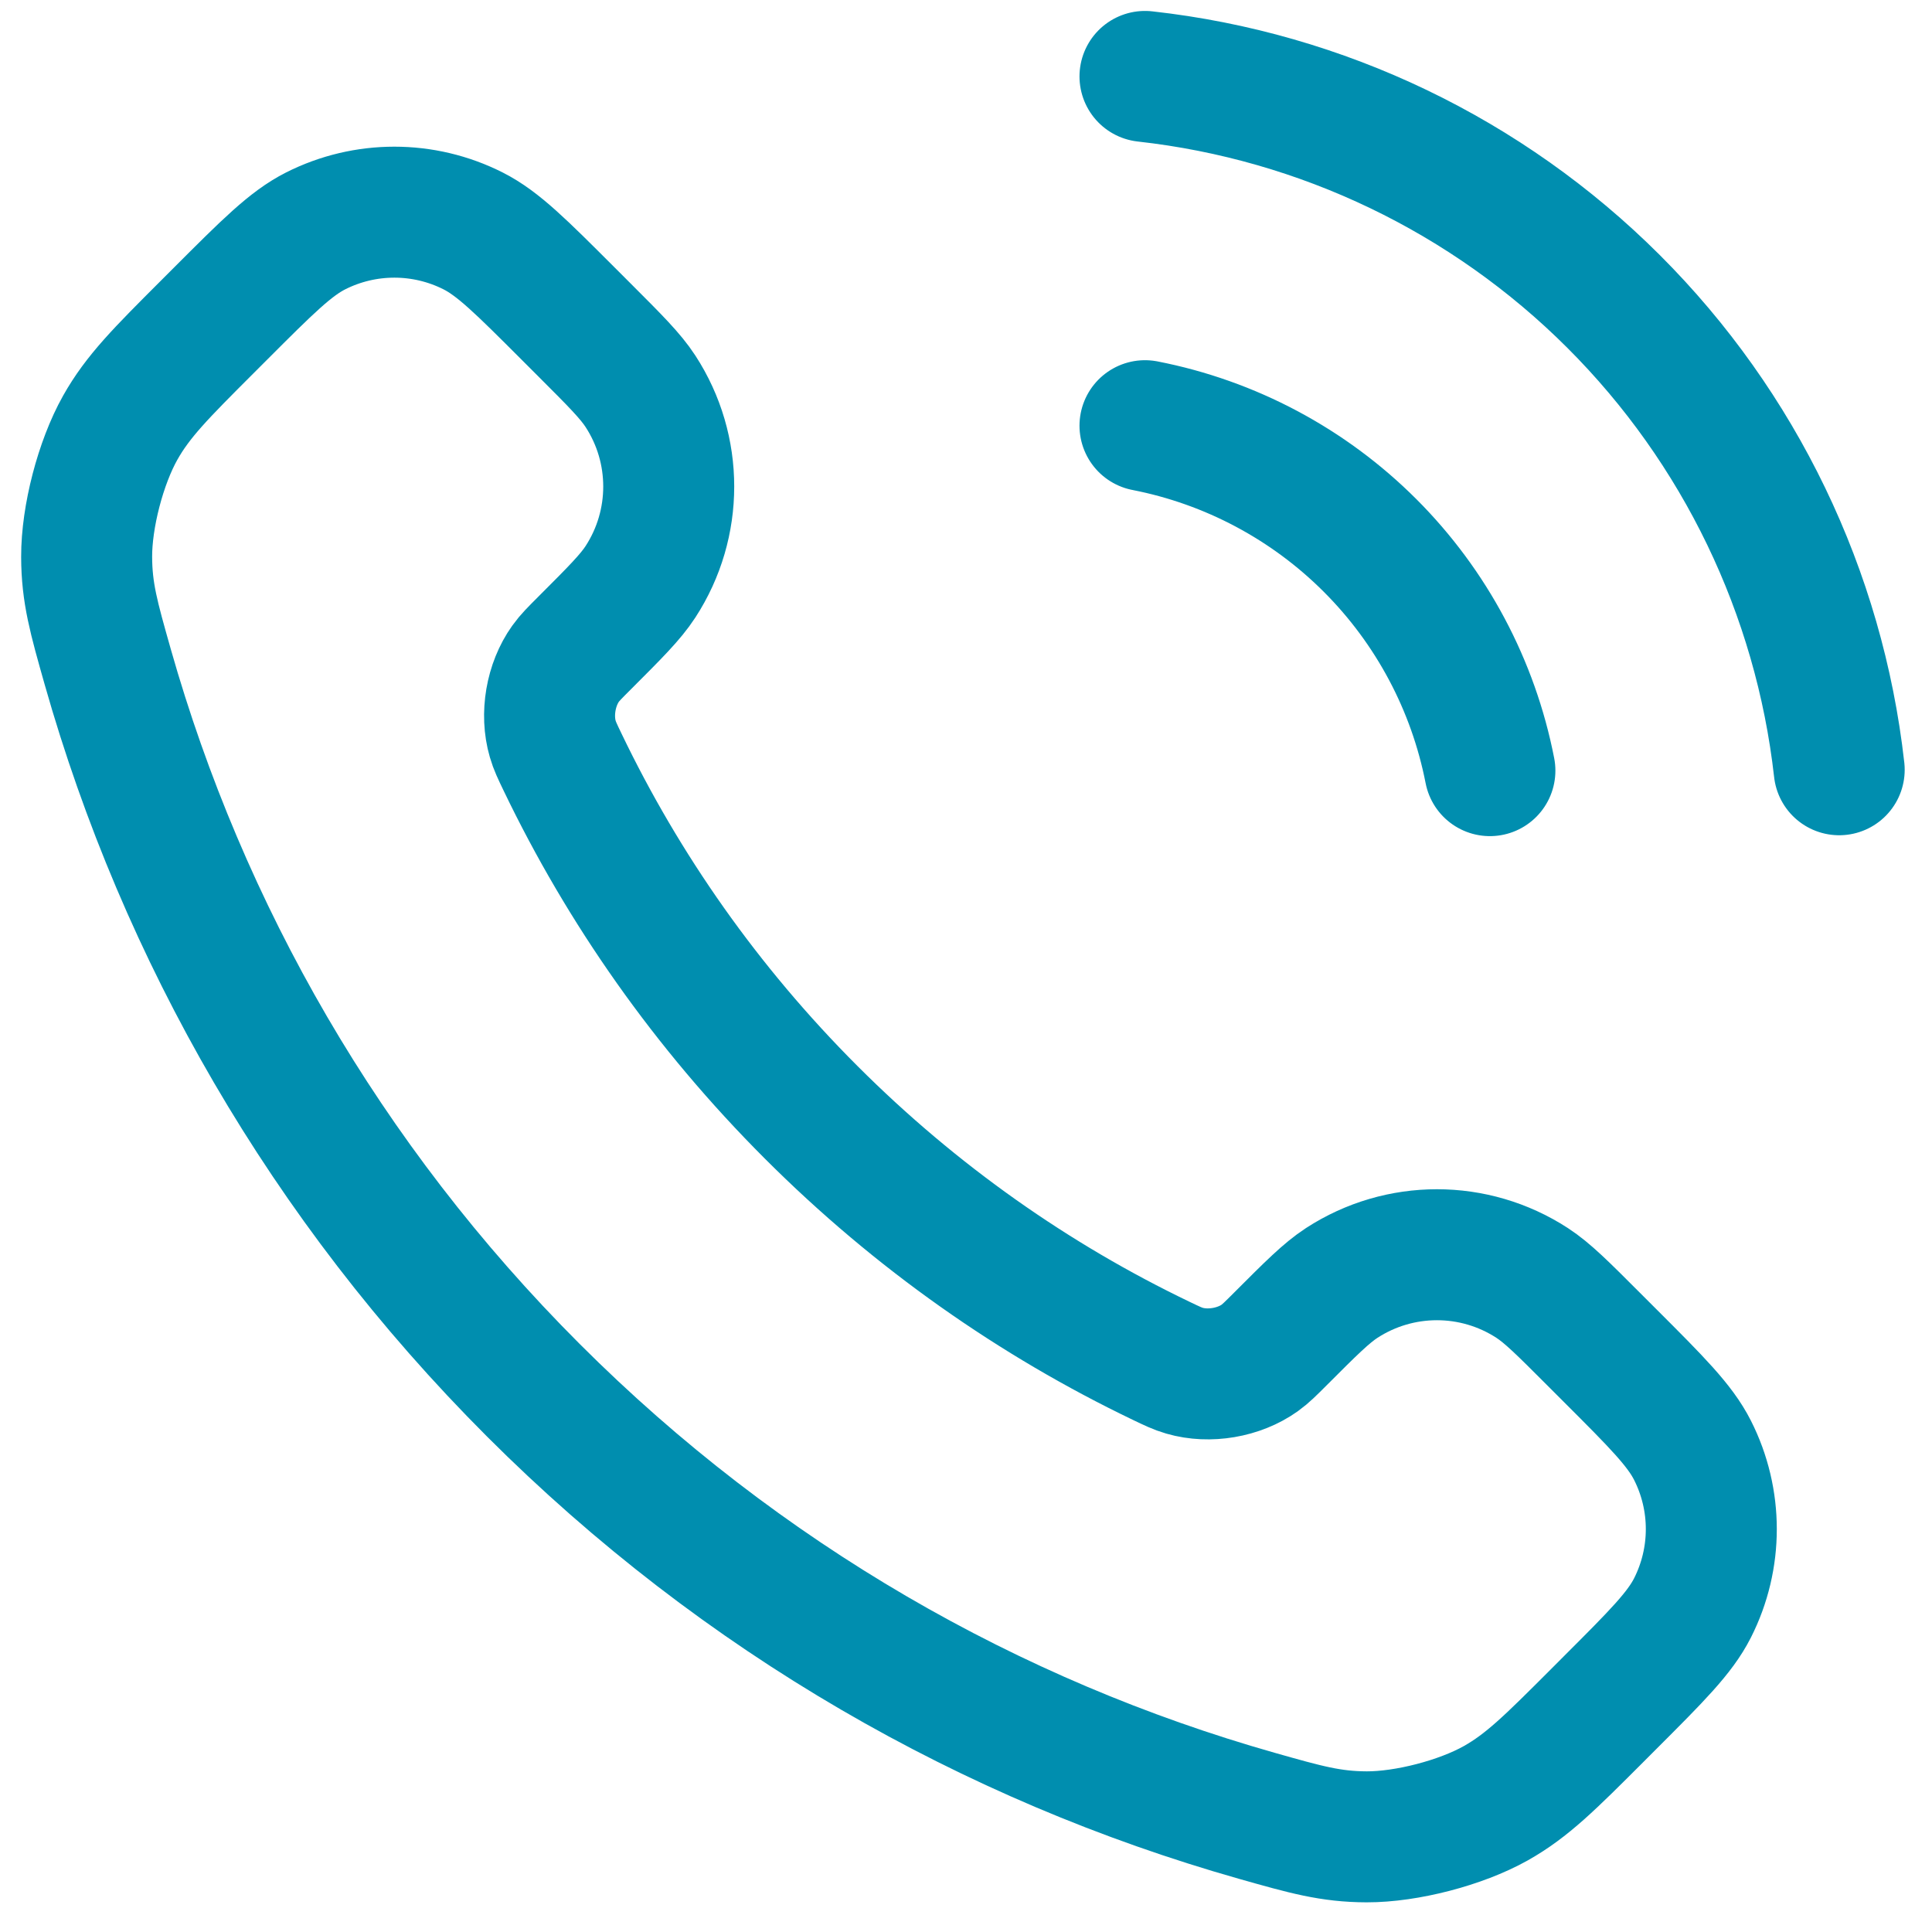 <svg width="59" height="59" viewBox="0 0 59 59" fill="none" xmlns="http://www.w3.org/2000/svg">
<path d="M34.966 13C37.57 13.508 39.964 14.782 41.841 16.659C43.717 18.535 44.991 20.929 45.499 23.534M34.966 2.334C40.377 2.935 45.423 5.358 49.276 9.206C53.128 13.053 55.558 18.096 56.166 23.507M24.771 33.968C21.567 30.764 19.037 27.141 17.181 23.276C17.021 22.943 16.941 22.777 16.88 22.566C16.662 21.819 16.819 20.901 17.272 20.268C17.399 20.089 17.552 19.937 17.857 19.632C18.789 18.7 19.255 18.234 19.56 17.765C20.709 15.997 20.709 13.718 19.56 11.951C19.255 11.482 18.789 11.016 17.857 10.084L17.337 9.564C15.92 8.147 15.211 7.438 14.45 7.053C12.937 6.288 11.149 6.288 9.636 7.053C8.875 7.438 8.166 8.147 6.749 9.564L6.329 9.984C4.916 11.397 4.21 12.103 3.671 13.063C3.072 14.128 2.642 15.783 2.646 17.005C2.649 18.106 2.863 18.858 3.29 20.364C5.586 28.453 9.918 36.086 16.286 42.454C22.654 48.822 30.287 53.154 38.376 55.45C39.881 55.877 40.633 56.09 41.735 56.094C42.957 56.097 44.611 55.667 45.677 55.069C46.637 54.529 47.343 53.823 48.755 52.411L49.175 51.99C50.593 50.573 51.301 49.864 51.686 49.103C52.452 47.59 52.452 45.803 51.686 44.289C51.301 43.528 50.593 42.819 49.175 41.402L48.656 40.883C47.724 39.95 47.258 39.484 46.789 39.179C45.021 38.03 42.742 38.03 40.974 39.179C40.506 39.484 40.039 39.95 39.107 40.883C38.802 41.188 38.65 41.34 38.472 41.468C37.839 41.921 36.921 42.077 36.173 41.859C35.963 41.798 35.796 41.718 35.464 41.559C31.598 39.703 27.975 37.173 24.771 33.968Z" stroke="#008EAF" stroke-width="4" stroke-linecap="round" stroke-linejoin="round"/>
</svg>
